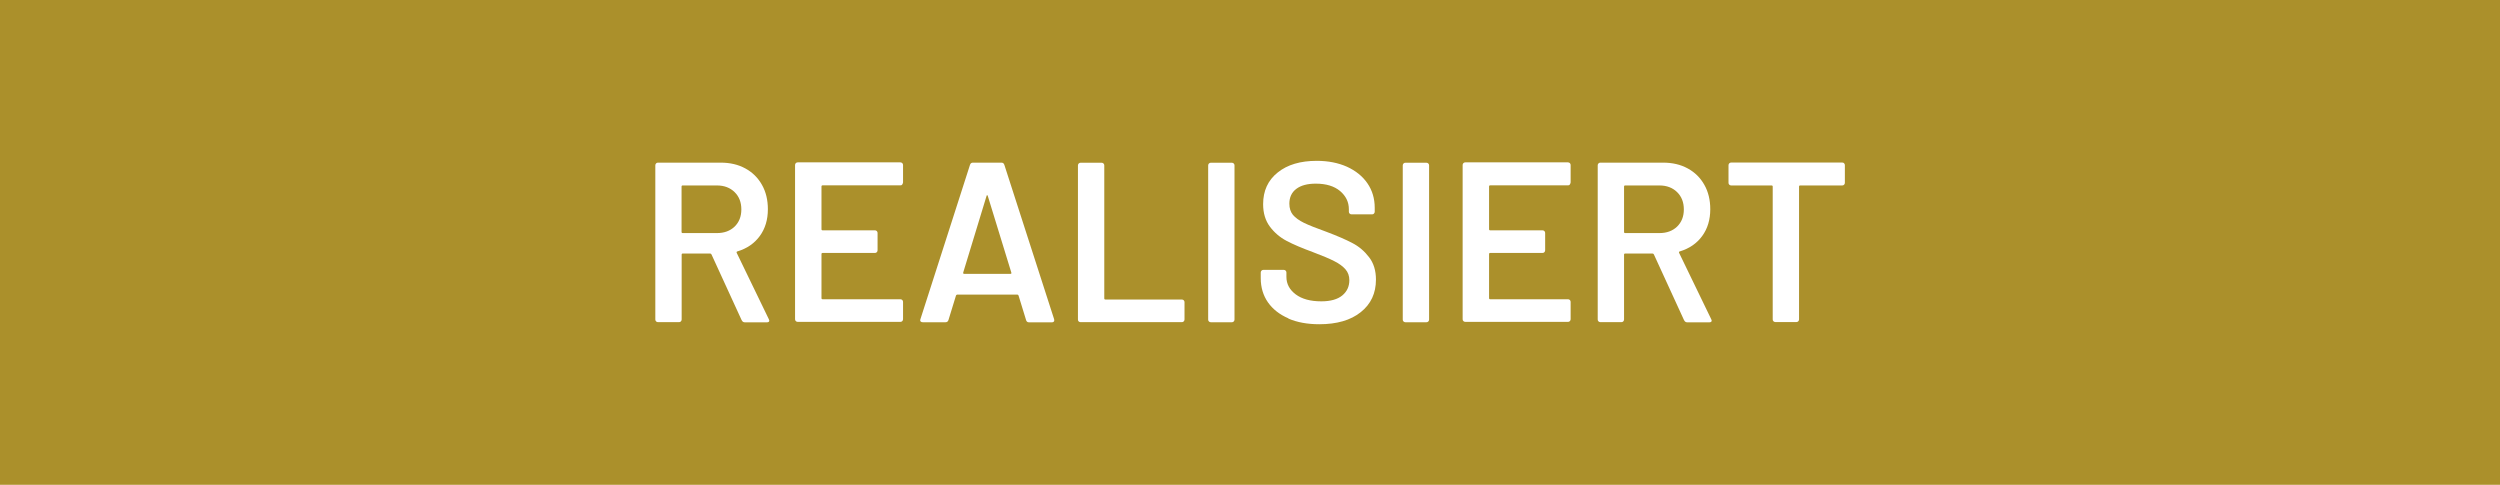 <?xml version="1.0" encoding="UTF-8"?>
<svg id="Ebene_2" xmlns="http://www.w3.org/2000/svg" viewBox="0 0 263 51">
  <defs>
    <style>
      .cls-1 {
        fill: #fff;
      }

      .cls-2 {
        fill: #ab902b;
      }
    </style>
  </defs>
  <g id="Ebene_1-2" data-name="Ebene_1">
    <g>
      <rect class="cls-2" width="263" height="51"/>
      <g>
        <path class="cls-1" d="M78.02,33.68l-3.17-6.91c-.03-.06-.08-.1-.14-.1h-2.88c-.08,0-.12.04-.12.12v6.82c0,.08-.03.15-.08.2-.06.06-.12.08-.2.08h-2.21c-.08,0-.15-.03-.2-.08-.06-.06-.08-.12-.08-.2v-16.22c0-.08.03-.15.08-.2.06-.06.12-.08.2-.08h6.6c.98,0,1.84.2,2.59.61.75.41,1.33.98,1.75,1.73.42.74.62,1.6.62,2.56,0,1.1-.28,2.04-.85,2.82-.57.78-1.36,1.32-2.36,1.62-.03,0-.06.02-.07.05-.02.03-.02.06,0,.1l3.38,6.98c.03.06.05.11.05.14,0,.13-.09.19-.26.19h-2.3c-.16,0-.27-.07-.34-.22ZM71.7,19.62v4.78c0,.08.04.12.12.12h3.6c.77,0,1.39-.23,1.86-.68.47-.46.71-1.06.71-1.81s-.24-1.36-.71-1.82c-.47-.46-1.09-.7-1.86-.7h-3.6c-.08,0-.12.04-.12.12Z"/>
        <path class="cls-1" d="M94.92,19.42c-.06.06-.12.08-.2.08h-8.18c-.08,0-.12.04-.12.12v4.49c0,.08.04.12.12.12h5.5c.08,0,.15.03.2.08.06.06.08.12.08.2v1.82c0,.08-.03.15-.08.2-.06.06-.12.08-.2.08h-5.5c-.08,0-.12.04-.12.12v4.63c0,.08.04.12.12.12h8.18c.08,0,.15.03.2.08.06.06.08.12.08.2v1.82c0,.08-.03.15-.08.2-.06.06-.12.08-.2.08h-10.8c-.08,0-.15-.03-.2-.08-.06-.06-.08-.12-.08-.2v-16.22c0-.08.03-.15.08-.2.06-.06.12-.08.2-.08h10.8c.08,0,.15.03.2.08.06.06.08.12.08.2v1.82c0,.08-.03.15-.08.2Z"/>
        <path class="cls-1" d="M107.94,33.66l-.79-2.57c-.03-.06-.07-.1-.12-.1h-6.34s-.09.03-.12.1l-.79,2.57c-.05.16-.15.24-.31.24h-2.4c-.1,0-.17-.03-.22-.08-.05-.06-.06-.14-.02-.25l5.21-16.22c.05-.16.15-.24.31-.24h3c.16,0,.26.08.31.24l5.23,16.22s.02.07.02.12c0,.14-.09.22-.26.22h-2.4c-.16,0-.26-.08-.31-.24ZM101.42,28.81h4.87c.1,0,.13-.05.1-.14l-2.47-8.04c-.02-.06-.04-.1-.07-.1s-.06.03-.07.1l-2.45,8.04c-.02.1.02.14.1.14Z"/>
        <path class="cls-1" d="M113.48,33.82c-.06-.06-.08-.12-.08-.2v-16.22c0-.08.03-.15.08-.2.06-.06.12-.08.2-.08h2.21c.08,0,.15.03.2.08.06.06.08.12.08.2v13.99c0,.08.04.12.12.12h8.04c.08,0,.15.03.2.08.06.06.08.12.08.2v1.82c0,.08-.03.15-.08.2-.06.06-.12.08-.2.08h-10.66c-.08,0-.15-.03-.2-.08Z"/>
        <path class="cls-1" d="M127.18,33.82c-.06-.06-.08-.12-.08-.2v-16.22c0-.08.03-.15.08-.2.06-.06.12-.08.2-.08h2.21c.08,0,.15.03.2.08.06.06.08.12.08.2v16.22c0,.08-.03.15-.08.2-.06.06-.12.08-.2.08h-2.21c-.08,0-.15-.03-.2-.08Z"/>
        <path class="cls-1" d="M135.54,33.49c-.93-.4-1.64-.96-2.15-1.68-.5-.72-.76-1.57-.76-2.54v-.6c0-.08.03-.15.08-.2.06-.06.12-.08.2-.08h2.14c.08,0,.15.03.2.08.06.06.08.12.08.2v.46c0,.74.33,1.35.98,1.84.66.49,1.55.73,2.69.73.98,0,1.71-.21,2.21-.62.5-.42.74-.95.74-1.61,0-.45-.14-.83-.41-1.14-.27-.31-.66-.6-1.16-.85-.5-.26-1.26-.58-2.27-.96-1.14-.42-2.06-.81-2.76-1.18s-1.29-.87-1.76-1.5c-.47-.63-.71-1.42-.71-2.36,0-1.41.51-2.52,1.54-3.34,1.02-.82,2.39-1.22,4.1-1.22,1.2,0,2.26.21,3.18.62.92.42,1.64,1,2.15,1.74.51.74.77,1.6.77,2.58v.41c0,.08-.03.15-.08.2-.06.06-.12.08-.2.08h-2.16c-.08,0-.15-.03-.2-.08-.06-.06-.08-.12-.08-.2v-.26c0-.75-.31-1.39-.92-1.91-.62-.52-1.47-.78-2.56-.78-.88,0-1.56.18-2.05.55-.49.37-.73.89-.73,1.56,0,.48.13.87.38,1.18.26.3.64.58,1.15.83.51.25,1.3.56,2.38.95,1.14.43,2.04.82,2.72,1.18.68.35,1.26.84,1.75,1.48.49.63.73,1.42.73,2.36,0,1.44-.53,2.58-1.6,3.43-1.06.85-2.52,1.27-4.36,1.27-1.25,0-2.34-.2-3.26-.6Z"/>
        <path class="cls-1" d="M147.65,33.82c-.06-.06-.08-.12-.08-.2v-16.22c0-.08.03-.15.08-.2.06-.06.12-.08.2-.08h2.21c.08,0,.15.03.2.08.06.06.08.12.08.2v16.22c0,.08-.03.15-.08.2-.06.06-.12.08-.2.08h-2.21c-.08,0-.15-.03-.2-.08Z"/>
        <path class="cls-1" d="M165.15,19.42c-.06.06-.12.08-.2.08h-8.18c-.08,0-.12.04-.12.12v4.49c0,.08.04.12.12.12h5.5c.08,0,.15.03.2.08.06.06.08.12.08.2v1.82c0,.08-.03.15-.08.2-.06.06-.12.08-.2.08h-5.5c-.08,0-.12.04-.12.12v4.63c0,.08.04.12.12.12h8.18c.08,0,.15.03.2.08.06.06.08.12.08.2v1.82c0,.08-.03.15-.08.2-.06.06-.12.08-.2.08h-10.8c-.08,0-.15-.03-.2-.08-.06-.06-.08-.12-.08-.2v-16.22c0-.08.03-.15.08-.2.06-.06.12-.08.2-.08h10.8c.08,0,.15.03.2.08.06.06.08.12.08.2v1.82c0,.08-.03.15-.08.2Z"/>
        <path class="cls-1" d="M177.16,33.68l-3.17-6.91c-.03-.06-.08-.1-.14-.1h-2.88c-.08,0-.12.04-.12.12v6.82c0,.08-.03.15-.08.2-.06.06-.12.08-.2.08h-2.21c-.08,0-.15-.03-.2-.08-.06-.06-.08-.12-.08-.2v-16.22c0-.08.03-.15.08-.2.06-.06.12-.08.2-.08h6.6c.98,0,1.84.2,2.59.61.75.41,1.33.98,1.75,1.73.42.74.62,1.6.62,2.56,0,1.1-.28,2.04-.85,2.82-.57.78-1.36,1.32-2.36,1.62-.03,0-.06.02-.07.05-.02.03-.02.06,0,.1l3.38,6.98c.03.06.05.11.05.14,0,.13-.09.19-.26.19h-2.3c-.16,0-.27-.07-.34-.22ZM170.85,19.62v4.78c0,.08.04.12.12.12h3.6c.77,0,1.39-.23,1.86-.68.47-.46.71-1.06.71-1.81s-.24-1.36-.71-1.82c-.47-.46-1.09-.7-1.86-.7h-3.6c-.08,0-.12.04-.12.12Z"/>
        <path class="cls-1" d="M194,17.18c.06.06.08.12.08.2v1.85c0,.08-.03.15-.08.2-.06.06-.12.08-.2.08h-4.42c-.08,0-.12.04-.12.12v13.97c0,.08-.03.15-.08.2-.06.06-.12.08-.2.08h-2.21c-.08,0-.15-.03-.2-.08-.06-.06-.08-.12-.08-.2v-13.97c0-.08-.04-.12-.12-.12h-4.25c-.08,0-.15-.03-.2-.08-.06-.06-.08-.12-.08-.2v-1.85c0-.08.03-.15.08-.2.06-.06.12-.08.2-.08h11.69c.08,0,.15.03.2.08Z"/>
      </g>
    </g>
  </g>
</svg>